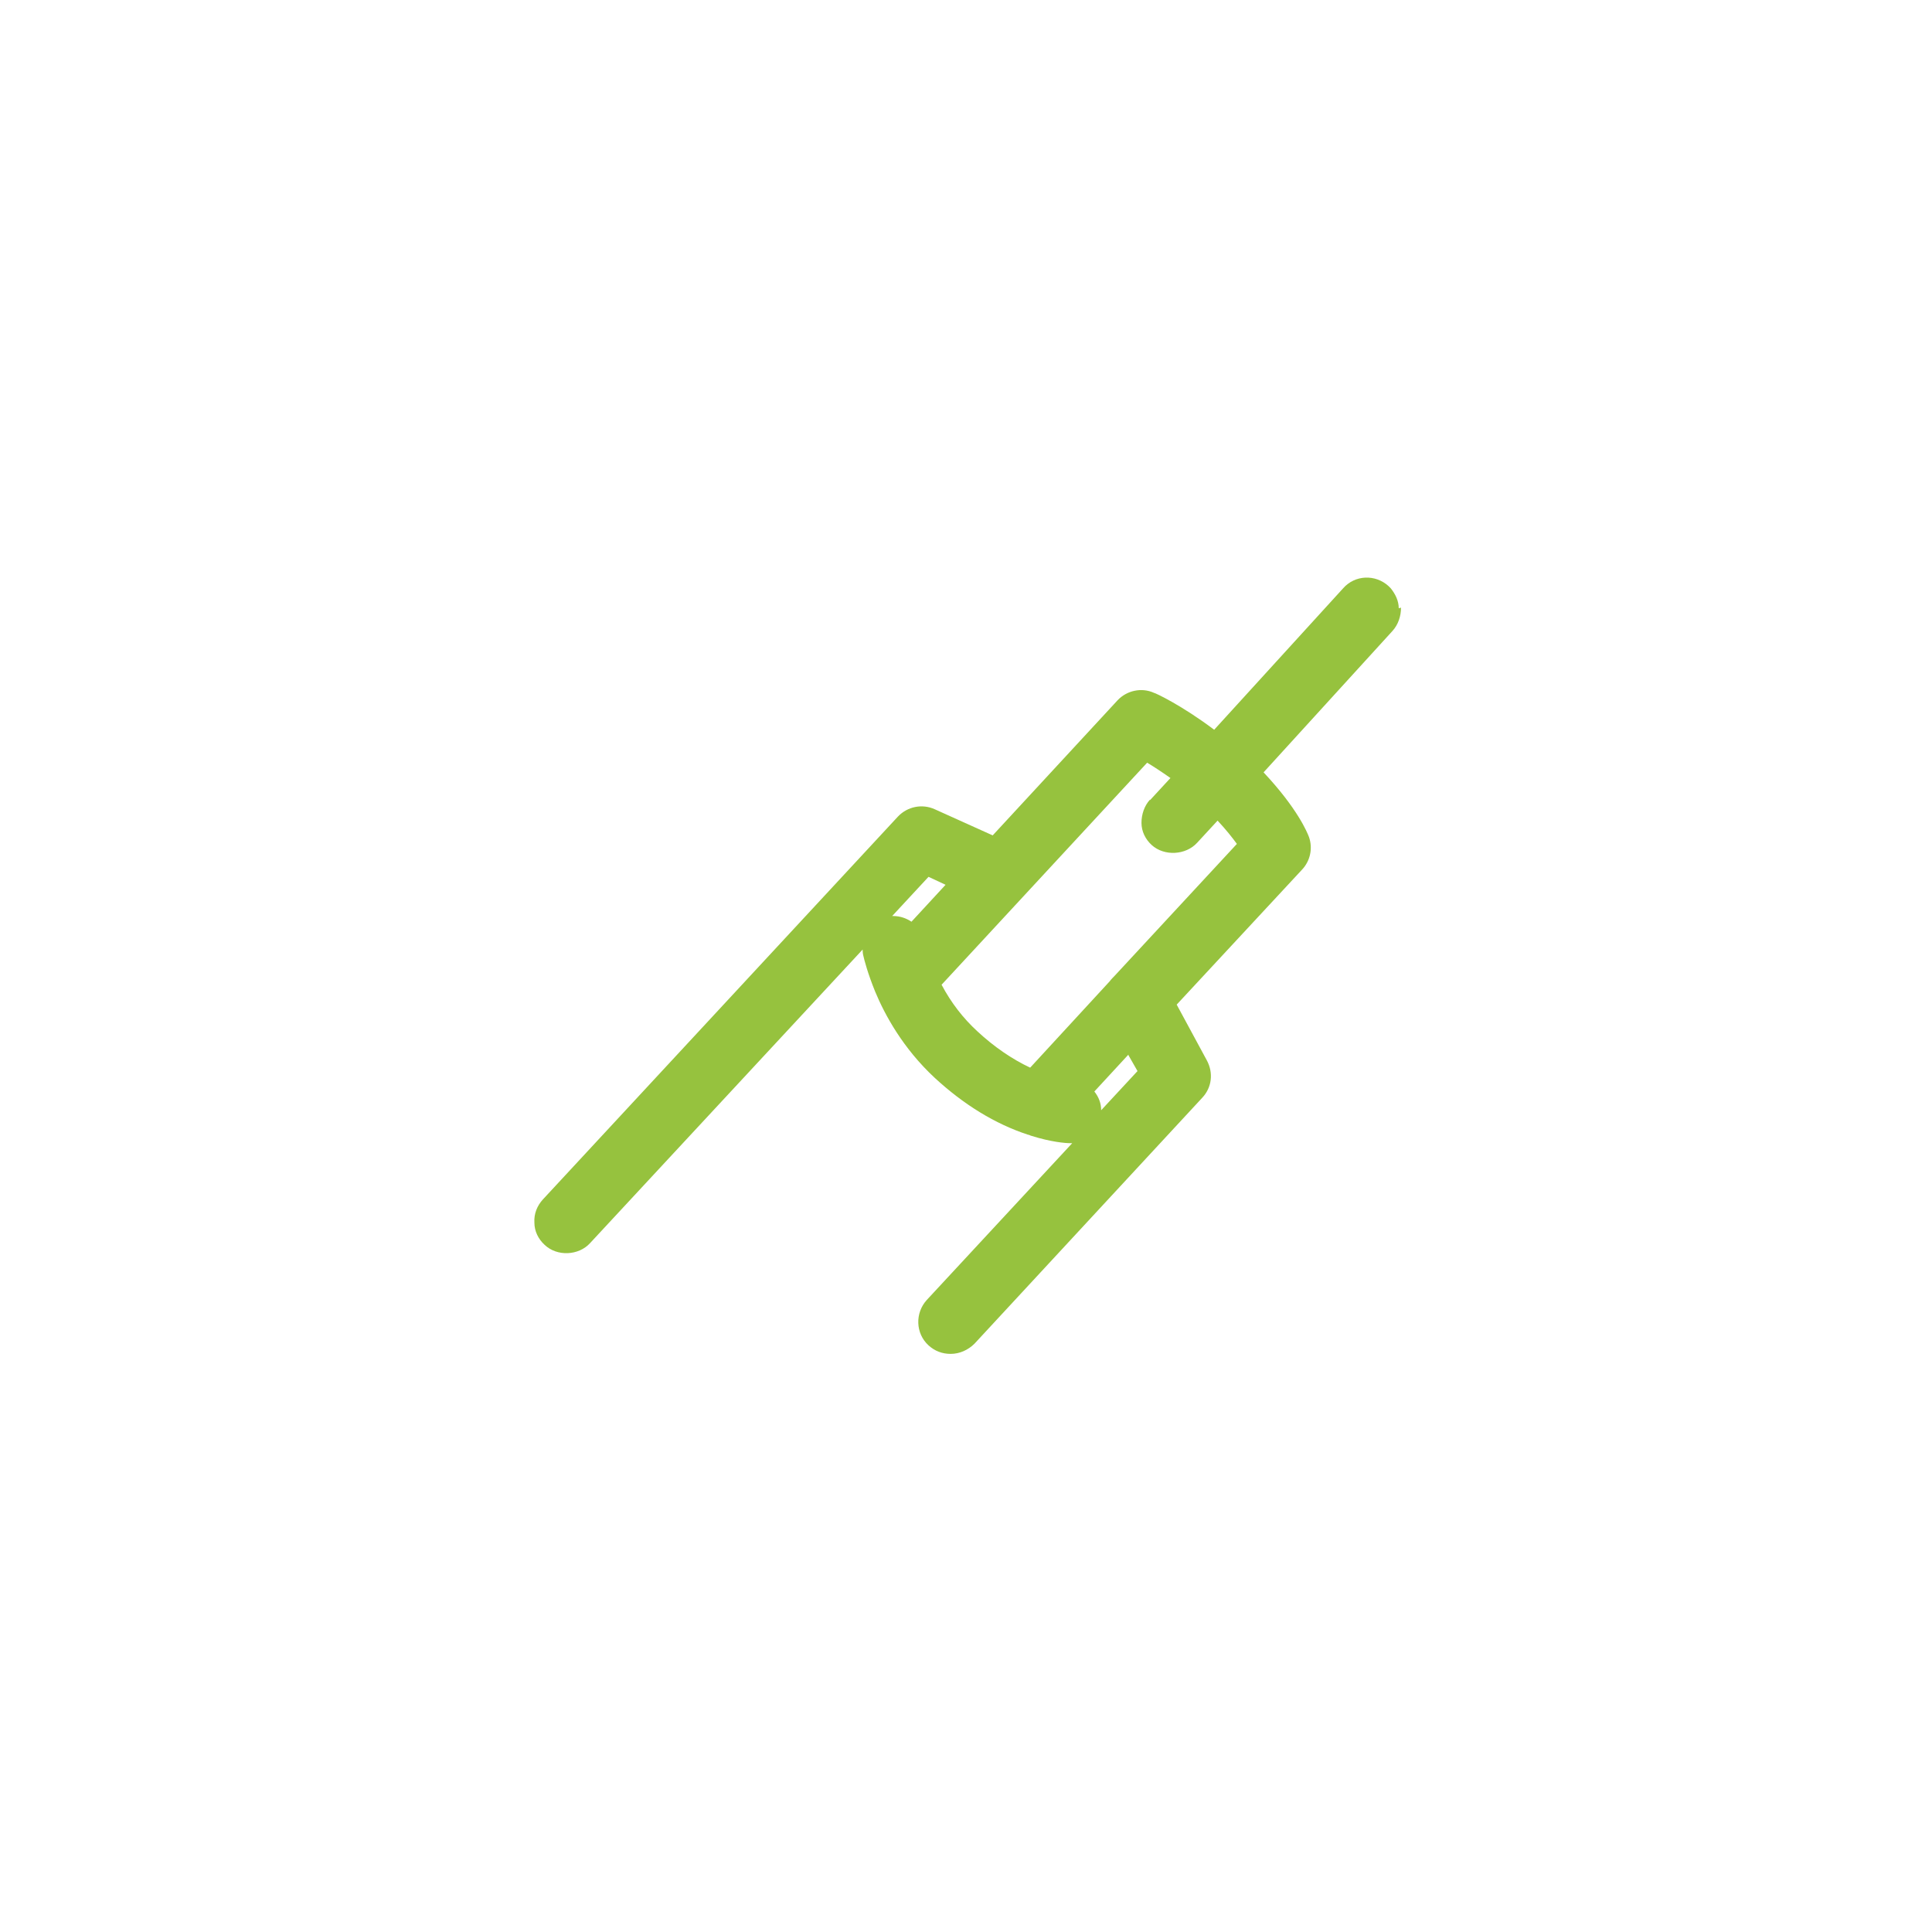 <?xml version="1.0" encoding="UTF-8"?>
<svg id="Capa_3" data-name="Capa 3" xmlns="http://www.w3.org/2000/svg" viewBox="0 0 34.02 34.02">
  <defs>
    <style>
      .cls-1 {
        fill: #96c23e;
      }
    </style>
  </defs>
  <path class="cls-1" d="M24.63,10.71c0-.13-.06-.25-.14-.35l-.04-.04c-.23-.21-.59-.2-.8.04l-2.27,2.49c-.57-.43-1.04-.65-1.06-.65-.22-.1-.48-.04-.64.13l-2.2,2.38-1.02-.46c-.22-.1-.48-.05-.65.13l-6.25,6.74c-.1.11-.16.25-.15.41,0,.15.07.29.18.39.22.21.6.19.8-.03l4.8-5.17s0,.07.01.1c.02.09.08.32.21.64.17.41.49,1,1.05,1.52.51.47,1.06.81,1.64,1,.02,0,.05.02.06.02.35.11.6.13.69.13,0,0,.02,0,.03,0l-2.56,2.76c-.21.23-.2.59.03.8.11.1.24.15.39.15.16,0,.31-.07.42-.18l4.01-4.33c.17-.18.2-.44.08-.66l-.53-.98,2.21-2.38c.14-.15.19-.37.12-.57-.03-.08-.2-.5-.8-1.14l2.27-2.49c.1-.11.15-.26.15-.41M16.65,15.58l-.6.65c-.09-.06-.2-.1-.32-.1h-.02l.64-.69.3.14ZM20.25,14.08c-.1.11-.15.26-.15.41,0,.15.07.29.18.39.22.2.6.18.8-.04l.36-.39c.15.16.26.3.34.41l-2.15,2.32s-.07.07-.09.1l-1.4,1.52c-.32-.15-.64-.37-.93-.64-.25-.23-.46-.5-.63-.82l3.62-3.91c.1.06.24.15.41.27l-.36.39ZM19.87,18.58l.16.28-.64.69c0-.12-.04-.23-.12-.33l.6-.65Z"/>
</svg>